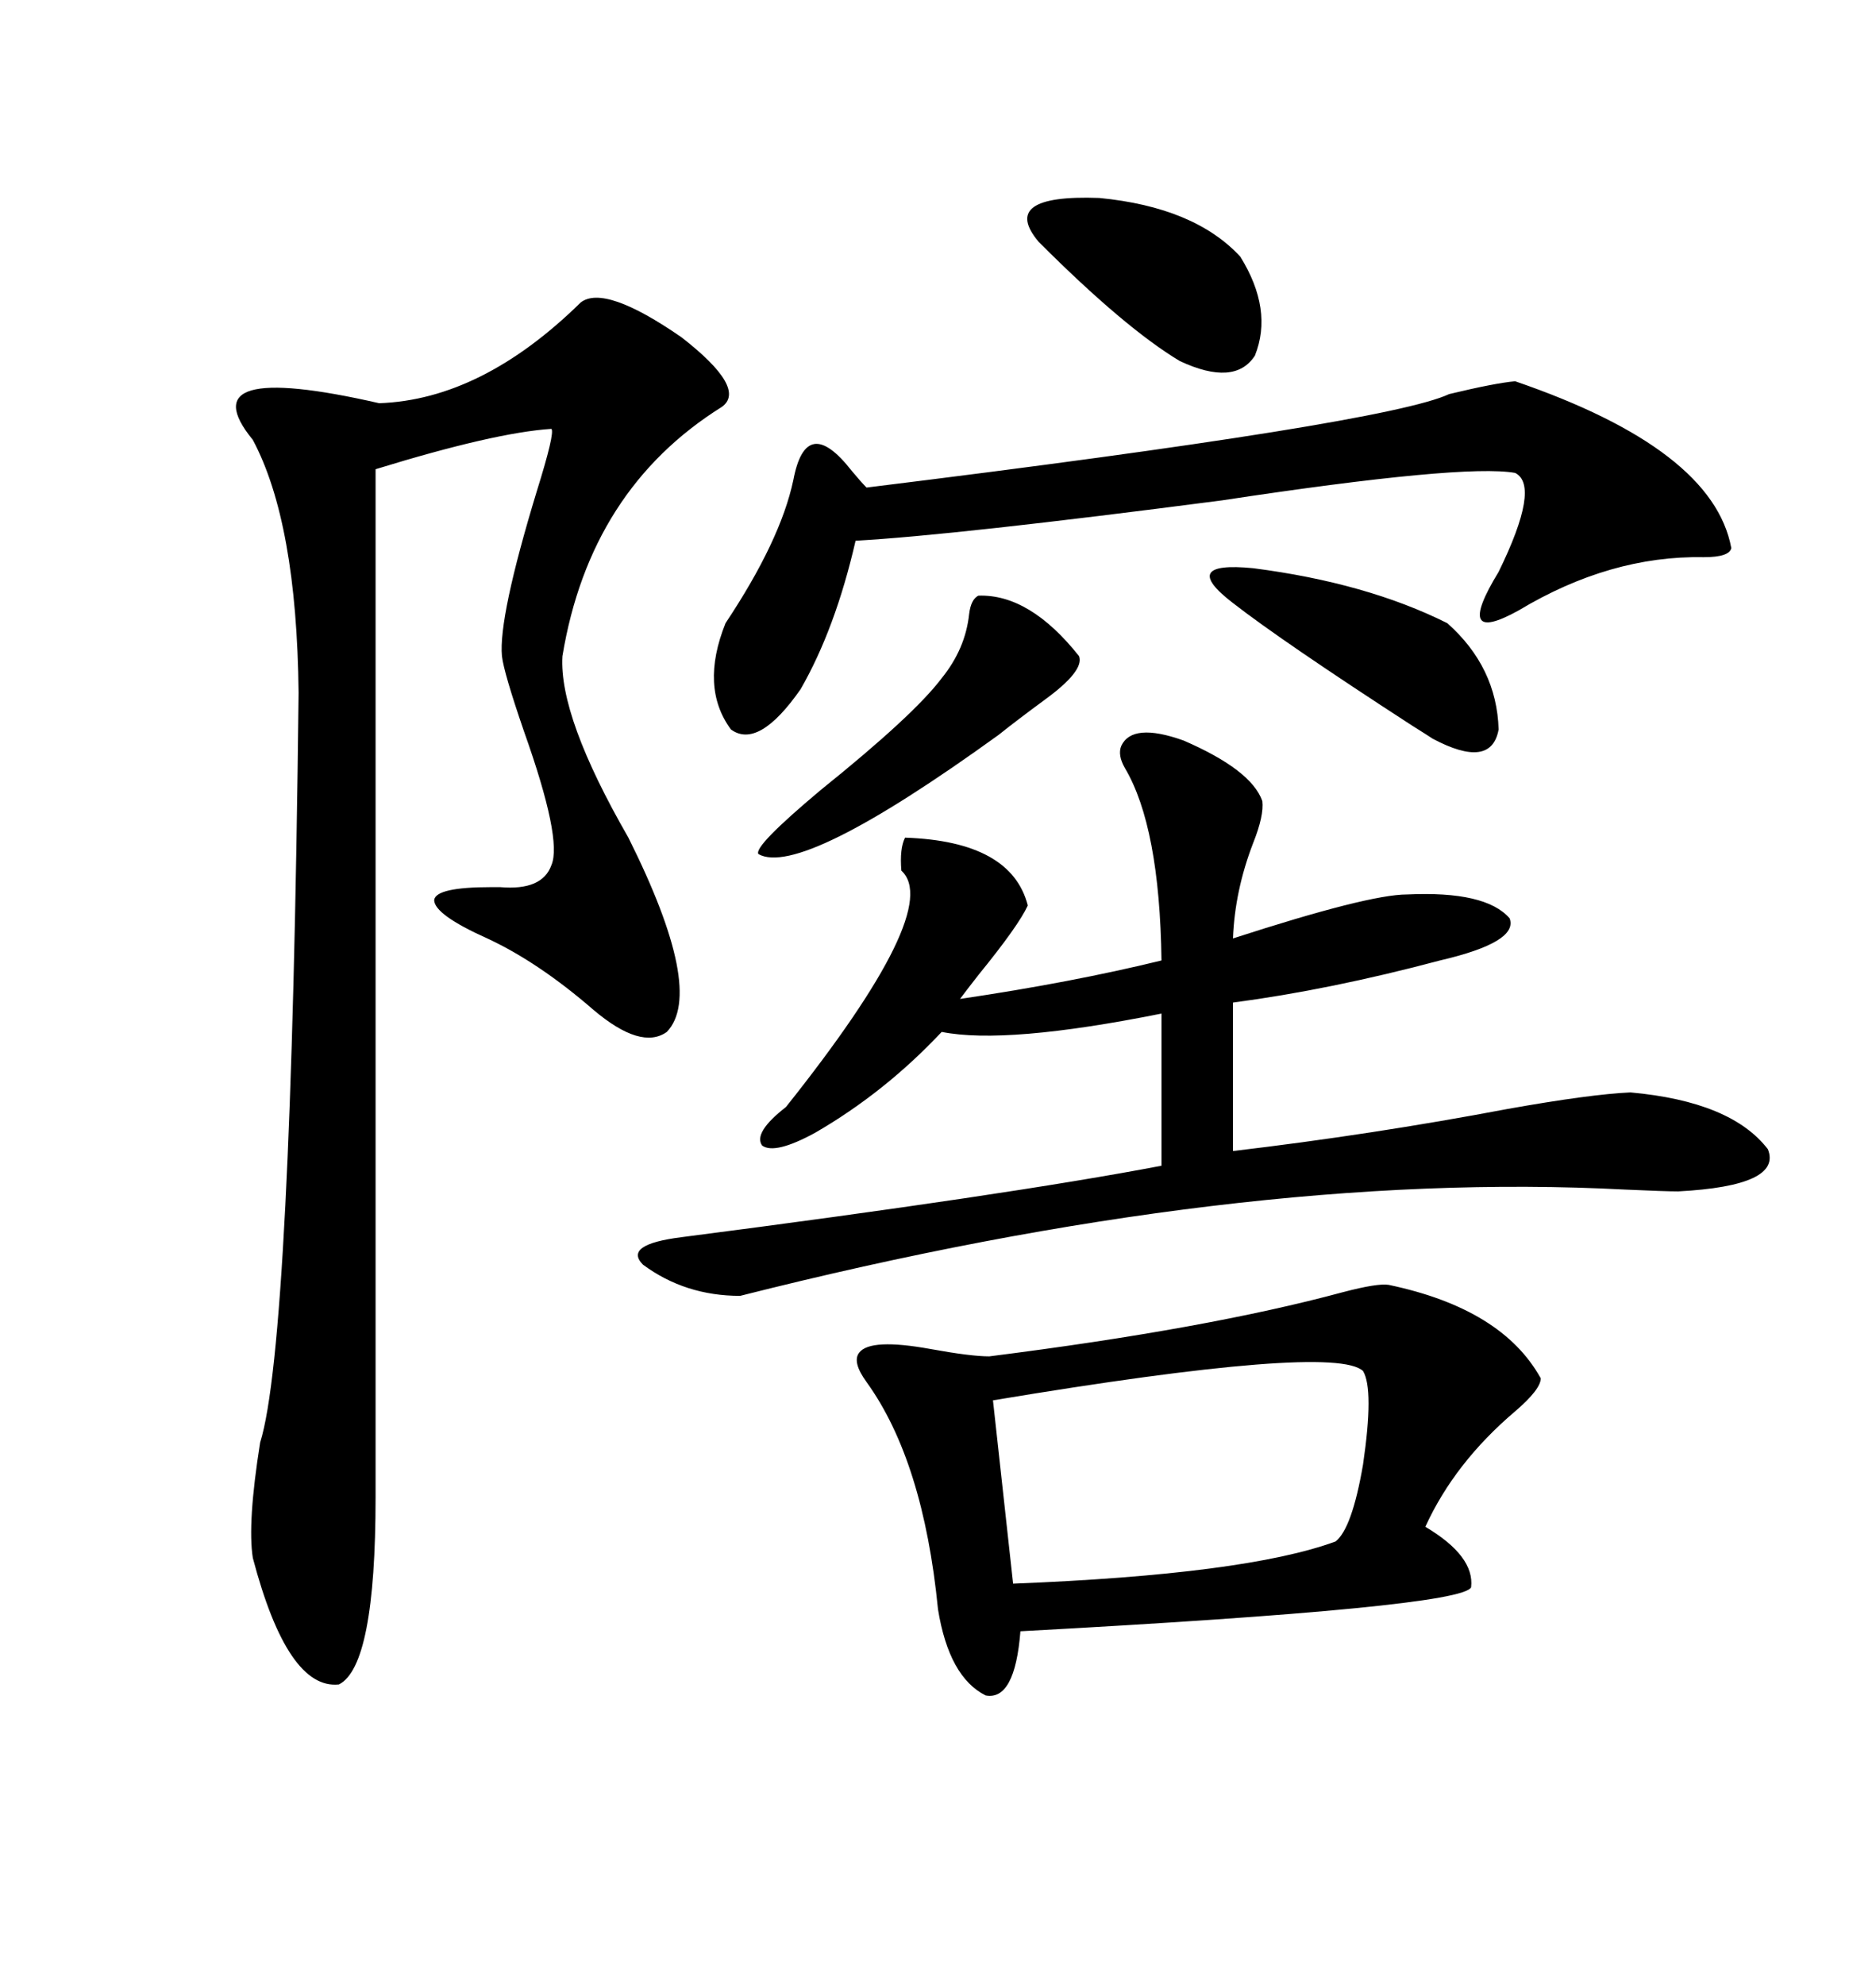 <svg xmlns="http://www.w3.org/2000/svg" xmlns:xlink="http://www.w3.org/1999/xlink" width="300" height="317.285"><path d="M92.87 48.34L92.87 48.34Q96.68 45.41 108.98 53.91L108.98 53.91Q119.53 62.11 115.43 65.04L115.43 65.04Q94.34 78.22 89.94 104.88L89.94 104.88Q89.36 114.55 100.49 133.89L100.49 133.89Q112.79 158.50 106.64 164.94L106.64 164.94Q102.54 167.87 94.92 161.43L94.92 161.43Q86.13 153.81 77.93 150L77.93 150Q69.43 146.19 69.43 143.85L69.43 143.85Q69.73 141.80 78.52 141.80L78.52 141.80Q79.10 141.80 79.98 141.80L79.98 141.80Q86.72 142.38 88.18 138.28L88.18 138.28Q89.94 134.18 83.79 116.89L83.79 116.89Q80.57 107.52 80.27 104.88L80.27 104.88Q79.69 98.73 85.84 78.52L85.84 78.52Q88.77 69.14 88.18 68.55L88.18 68.55Q79.10 69.14 60.06 75L60.06 75L60.06 239.36Q60.06 266.31 54.20 269.24L54.20 269.24Q46.00 270.12 40.43 249.02L40.43 249.02Q39.55 243.46 41.60 230.57L41.60 230.57Q46.58 214.75 47.75 110.74L47.75 110.74Q47.46 83.50 40.43 70.31L40.43 70.31Q29.88 57.42 60.64 64.45L60.64 64.45Q77.05 63.87 92.87 48.34ZM222.07 205.37L222.07 205.37Q240.23 209.18 246.39 220.31L246.39 220.31Q246.39 222.07 242.29 225.59L242.29 225.59Q232.62 233.79 227.93 244.04L227.93 244.04Q235.84 248.73 235.25 253.71L235.25 253.71Q233.79 256.93 163.18 260.74L163.18 260.74Q162.30 271.88 157.62 271.00L157.62 271.00Q151.76 268.07 150 257.23L150 257.23Q147.66 233.50 138.57 220.90L138.57 220.90Q136.23 217.68 137.40 216.21L137.40 216.21Q139.16 213.87 148.83 215.63L148.83 215.63Q155.27 216.80 158.20 216.80L158.20 216.80Q193.07 212.40 214.75 206.54L214.75 206.54Q220.31 205.08 222.07 205.37ZM179.30 119.24L179.30 119.24Q181.05 115.43 189.26 118.36L189.26 118.36Q200.10 123.05 201.86 128.03L201.86 128.03Q202.15 130.37 200.39 134.77L200.39 134.77Q197.46 142.38 197.17 150L197.17 150Q218.85 142.97 225 142.97L225 142.97Q237.60 142.38 241.41 146.78L241.41 146.78Q242.87 150.59 230.27 153.52L230.27 153.52Q212.70 158.20 197.17 160.25L197.17 160.25L197.17 183.98Q219.43 181.35 241.11 177.25L241.11 177.25Q254.30 174.90 260.74 174.61L260.74 174.61Q276.86 176.07 282.71 183.69L282.71 183.69Q285.06 189.55 268.36 190.43L268.36 190.43Q266.31 190.43 259.86 190.14L259.86 190.14Q198.34 186.91 118.36 207.13L118.36 207.13Q109.57 207.13 102.83 202.15L102.83 202.15Q99.61 198.93 108.98 197.75L108.98 197.75Q161.13 191.02 185.74 186.33L185.74 186.33L185.74 162.01Q160.84 166.99 150.59 164.94L150.59 164.94Q141.50 174.61 130.37 181.05L130.37 181.05Q123.93 184.57 121.88 183.11L121.88 183.11Q120.41 181.05 125.68 176.95L125.68 176.95Q150.88 145.31 144.14 139.16L144.14 139.16Q143.85 135.64 144.73 133.89L144.73 133.89Q161.72 134.47 164.36 144.73L164.36 144.73Q162.89 147.95 156.45 155.86L156.45 155.86Q154.39 158.50 153.52 159.67L153.52 159.67Q171.39 157.03 185.74 153.52L185.74 153.52Q185.45 132.13 179.88 122.75L179.88 122.75Q178.71 120.70 179.30 119.24ZM242.29 60.94L242.29 60.94Q273.93 71.78 276.86 87.60L276.86 87.60Q276.56 89.06 272.46 89.06L272.46 89.06Q257.52 88.77 242.87 97.56L242.87 97.56Q232.32 103.42 239.65 91.41L239.65 91.41Q246.39 77.64 242.29 75.59L242.29 75.59Q234.08 74.12 195.41 79.98L195.41 79.98Q152.64 85.55 136.82 86.43L136.82 86.43Q133.59 100.49 128.03 110.16L128.03 110.16Q121.29 119.82 116.89 116.60L116.89 116.60Q111.91 109.86 116.02 99.61L116.02 99.61Q124.80 86.43 126.86 76.76L126.86 76.76Q128.91 65.92 136.23 75.29L136.23 75.29Q137.70 77.05 138.57 77.93L138.57 77.93Q221.78 67.68 231.74 62.99L231.74 62.99Q239.06 61.23 242.29 60.94ZM217.97 219.14L217.97 219.14Q213.28 214.75 158.79 223.83L158.79 223.83L162.01 253.13Q199.22 251.66 213.57 246.39L213.57 246.39Q216.21 244.34 217.97 234.08L217.97 234.08Q219.73 222.07 217.97 219.14ZM156.45 95.21L156.45 95.21Q164.65 94.92 172.56 104.88L172.56 104.88Q173.44 107.23 166.99 111.91L166.99 111.91Q162.60 115.14 159.67 117.48L159.67 117.48Q128.03 140.33 121.29 136.52L121.29 136.52Q120.41 135.35 131.25 126.27L131.25 126.27Q146.19 114.26 150.59 108.40L150.59 108.40Q154.39 103.71 154.98 98.14L154.98 98.14Q155.27 95.80 156.45 95.21ZM198.34 41.02L198.34 41.02Q203.61 49.51 200.68 56.84L200.68 56.84Q197.46 61.82 188.67 57.71L188.67 57.71Q179.88 52.44 166.11 38.67L166.11 38.67Q159.67 31.05 175.78 31.64L175.78 31.64Q191.02 33.11 198.34 41.02ZM197.17 96.39L197.17 96.39Q188.38 89.65 200.39 90.82L200.39 90.82Q218.55 93.16 231.45 99.61L231.45 99.61Q239.36 106.64 239.65 116.60L239.65 116.60Q238.48 123.05 229.10 118.07L229.10 118.07Q228.22 117.48 225.88 116.02L225.88 116.02Q205.08 102.54 197.17 96.39Z"/></svg>
